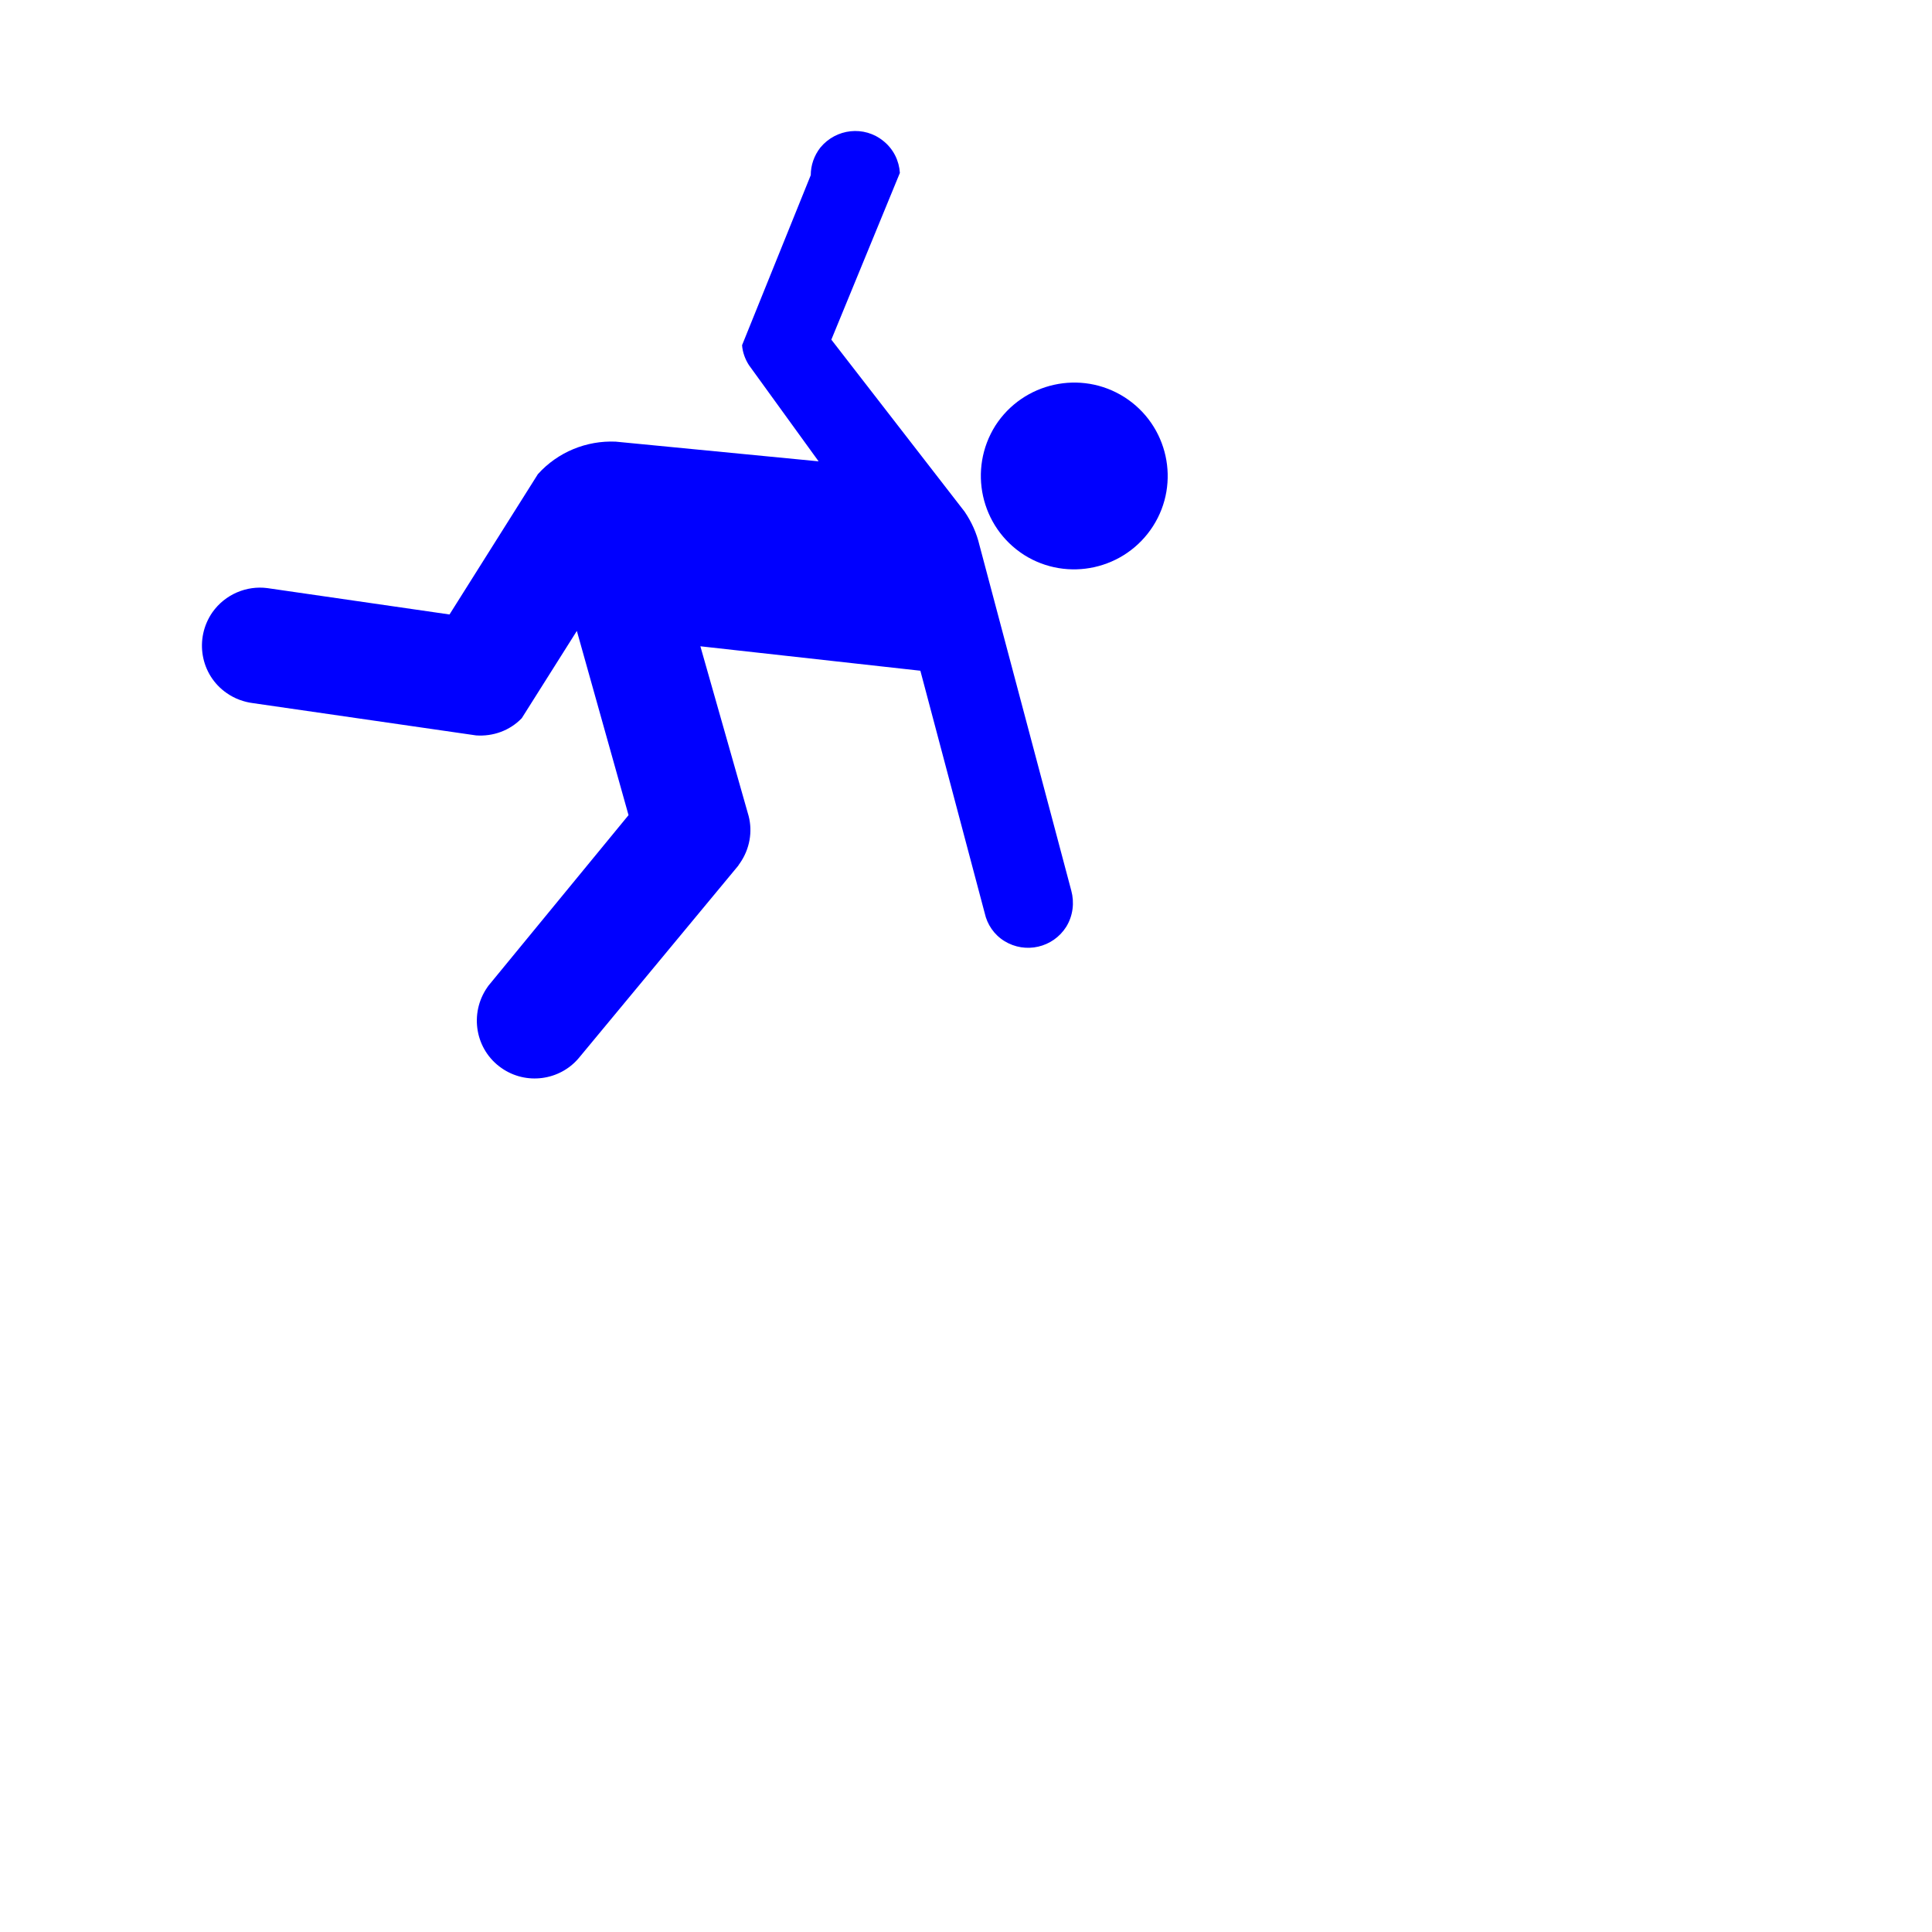 <?xml version="1.0"?><svg width="480" height="480" xmlns="http://www.w3.org/2000/svg">
 <title>Fallover Man</title>

 <g>
  <title>Layer 1</title>
  <g id="layer1" transform="rotate(105.541, 170.201, 149.625)">
   <path fill="#0000ff" fill-rule="nonzero" id="path2620" d="m136.307,71.629c3.67,-12.208 -3.197,-25.179 -15.478,-28.958c-12.208,-3.742 -25.179,3.125 -28.958,15.405c-3.742,12.281 3.197,25.252 15.405,29.03c12.281,3.67 25.252,-3.197 29.03,-15.478"/>
   <path fill="#0000ff" fill-rule="nonzero" id="path2622" d="m179.725,143.025l-8.793,-54.282l53.737,-31.538c2.544,-1.344 4.542,-3.67 5.378,-6.577c1.707,-5.886 -1.635,-12.063 -7.522,-13.843c-3.124,-0.908 -6.395,-0.363 -9.011,1.199l-76.591,44.981c-2.689,1.49 -5.014,3.416 -7.013,5.778l-32.3,43.346l-44.472,-5.305c-2.834,0.981 -5.268,3.088 -6.54,6.068c-2.471,5.632 0.145,12.136 5.741,14.642c2.362,0.981 4.905,1.126 7.267,0.472l45.272,5.123c1.635,-0.581 3.125,-1.635 4.324,-2.979l18.384,-23.072l8.793,49.886c1.635,7.049 6.322,13.153 12.971,16.459l39.459,11.809l5.813,45.344c0.727,5.159 4.288,9.701 9.447,11.554c7.522,2.616 15.769,-1.272 18.385,-8.793c0.835,-2.361 0.981,-4.76 0.654,-7.012l-7.122,-55.518c-0.836,-4.106 -3.379,-7.739 -7.158,-9.774l-24.561,-7.376l40.658,-24.634l49.704,21.982c0.327,0.145 0.618,0.291 0.909,0.363c7.521,2.616 15.769,-1.271 18.385,-8.793c2.471,-7.012 -0.872,-14.751 -7.521,-17.803l-56.644,-25.36c-0.291,-0.073 -0.472,-0.146 -0.763,-0.255c-4.069,-1.417 -8.393,-0.944 -11.845,1.054l-37.424,22.854l0,0l0,0l0,0z"/>
  </g>
 </g>
</svg>